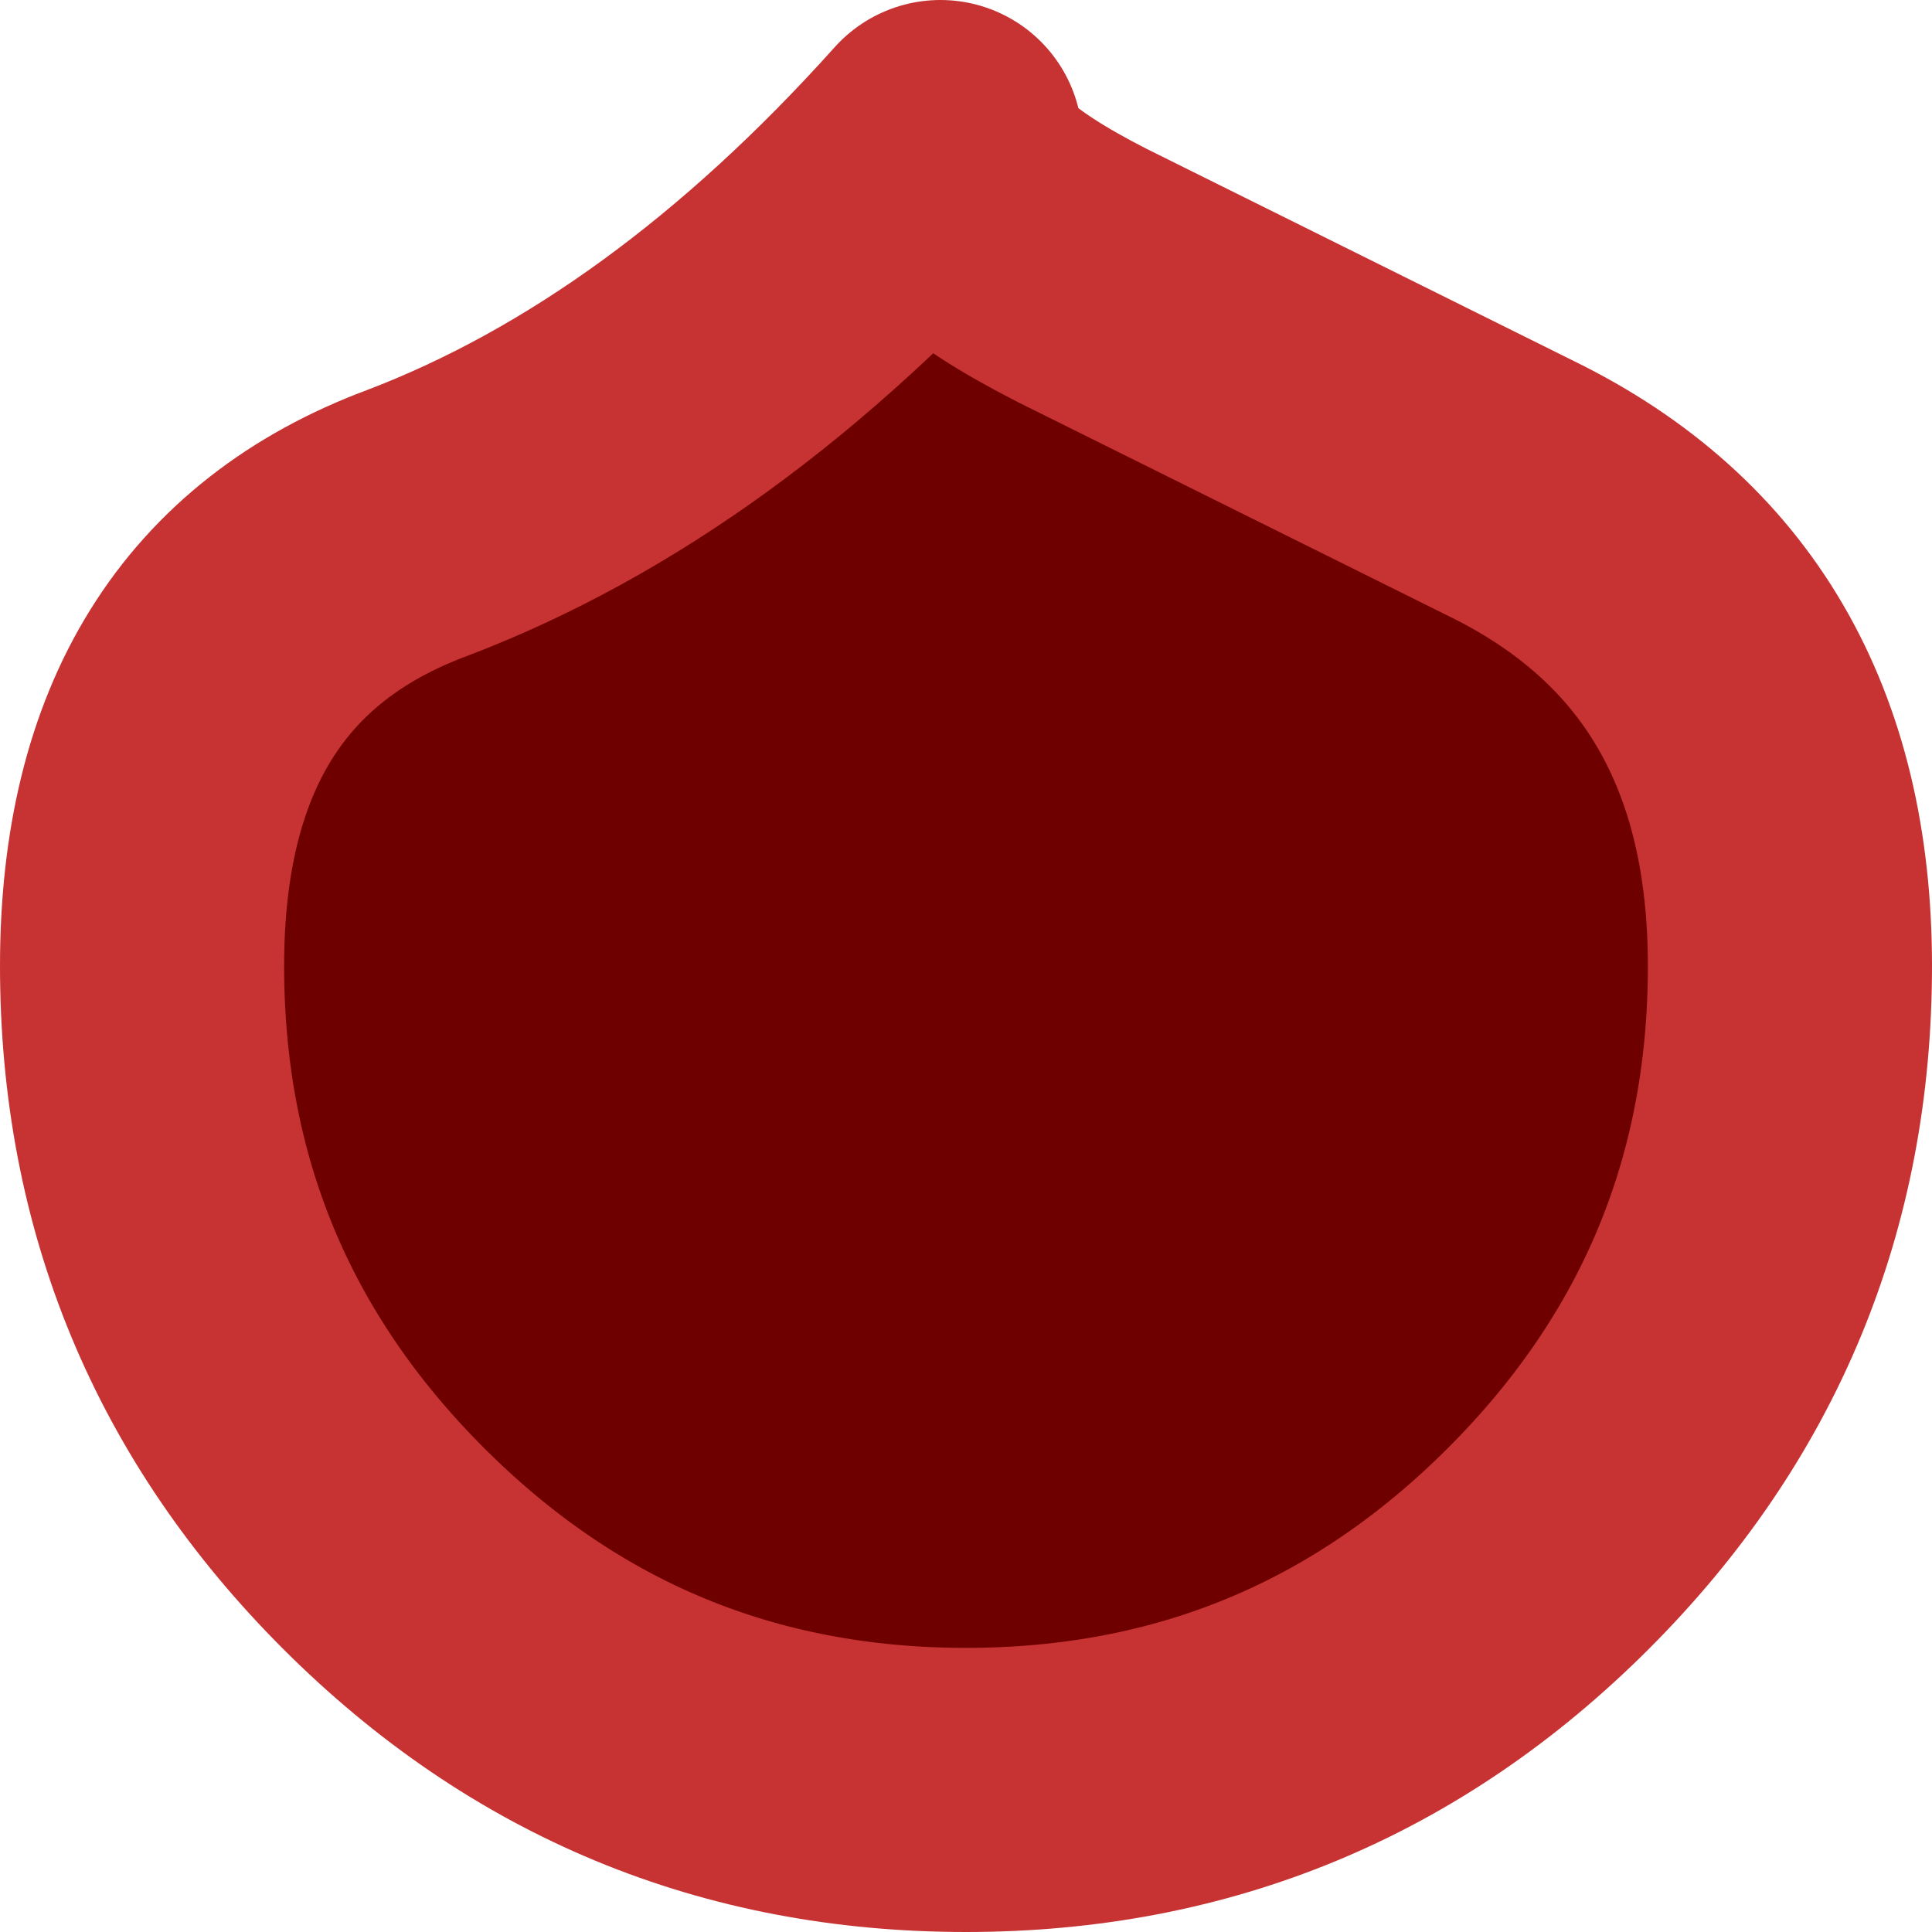 <?xml version="1.0" encoding="UTF-8" standalone="no"?>
<svg xmlns:xlink="http://www.w3.org/1999/xlink" height="34.0px" width="34.0px" xmlns="http://www.w3.org/2000/svg">
  <g transform="matrix(1.0, 0.0, 0.0, 1.0, 2.5, 2.5)">
    <path d="M29.0 14.5 Q29.0 20.5 24.75 24.75 20.5 29.0 14.5 29.0 8.5 29.0 4.25 24.75 0.0 20.5 0.0 14.5 0.0 8.5 4.85 6.7 9.7 4.85 14.05 0.0 13.9 1.0 16.55 2.35 L24.1 6.1 Q29.0 8.5 29.0 14.5" fill="#6f0000" fill-rule="evenodd" stroke="none"/>
    <path d="M29.0 14.5 Q29.0 20.5 24.75 24.75 20.5 29.0 14.5 29.0 8.5 29.0 4.25 24.75 0.0 20.5 0.0 14.5 0.0 8.5 4.85 6.7 9.7 4.85 14.05 0.0 13.9 1.0 16.55 2.35 L24.1 6.1 Q29.0 8.5 29.0 14.5 Z" fill="none" stroke="#c73333" stroke-linecap="round" stroke-linejoin="round" stroke-width="5.0"/>
  </g>
</svg>
